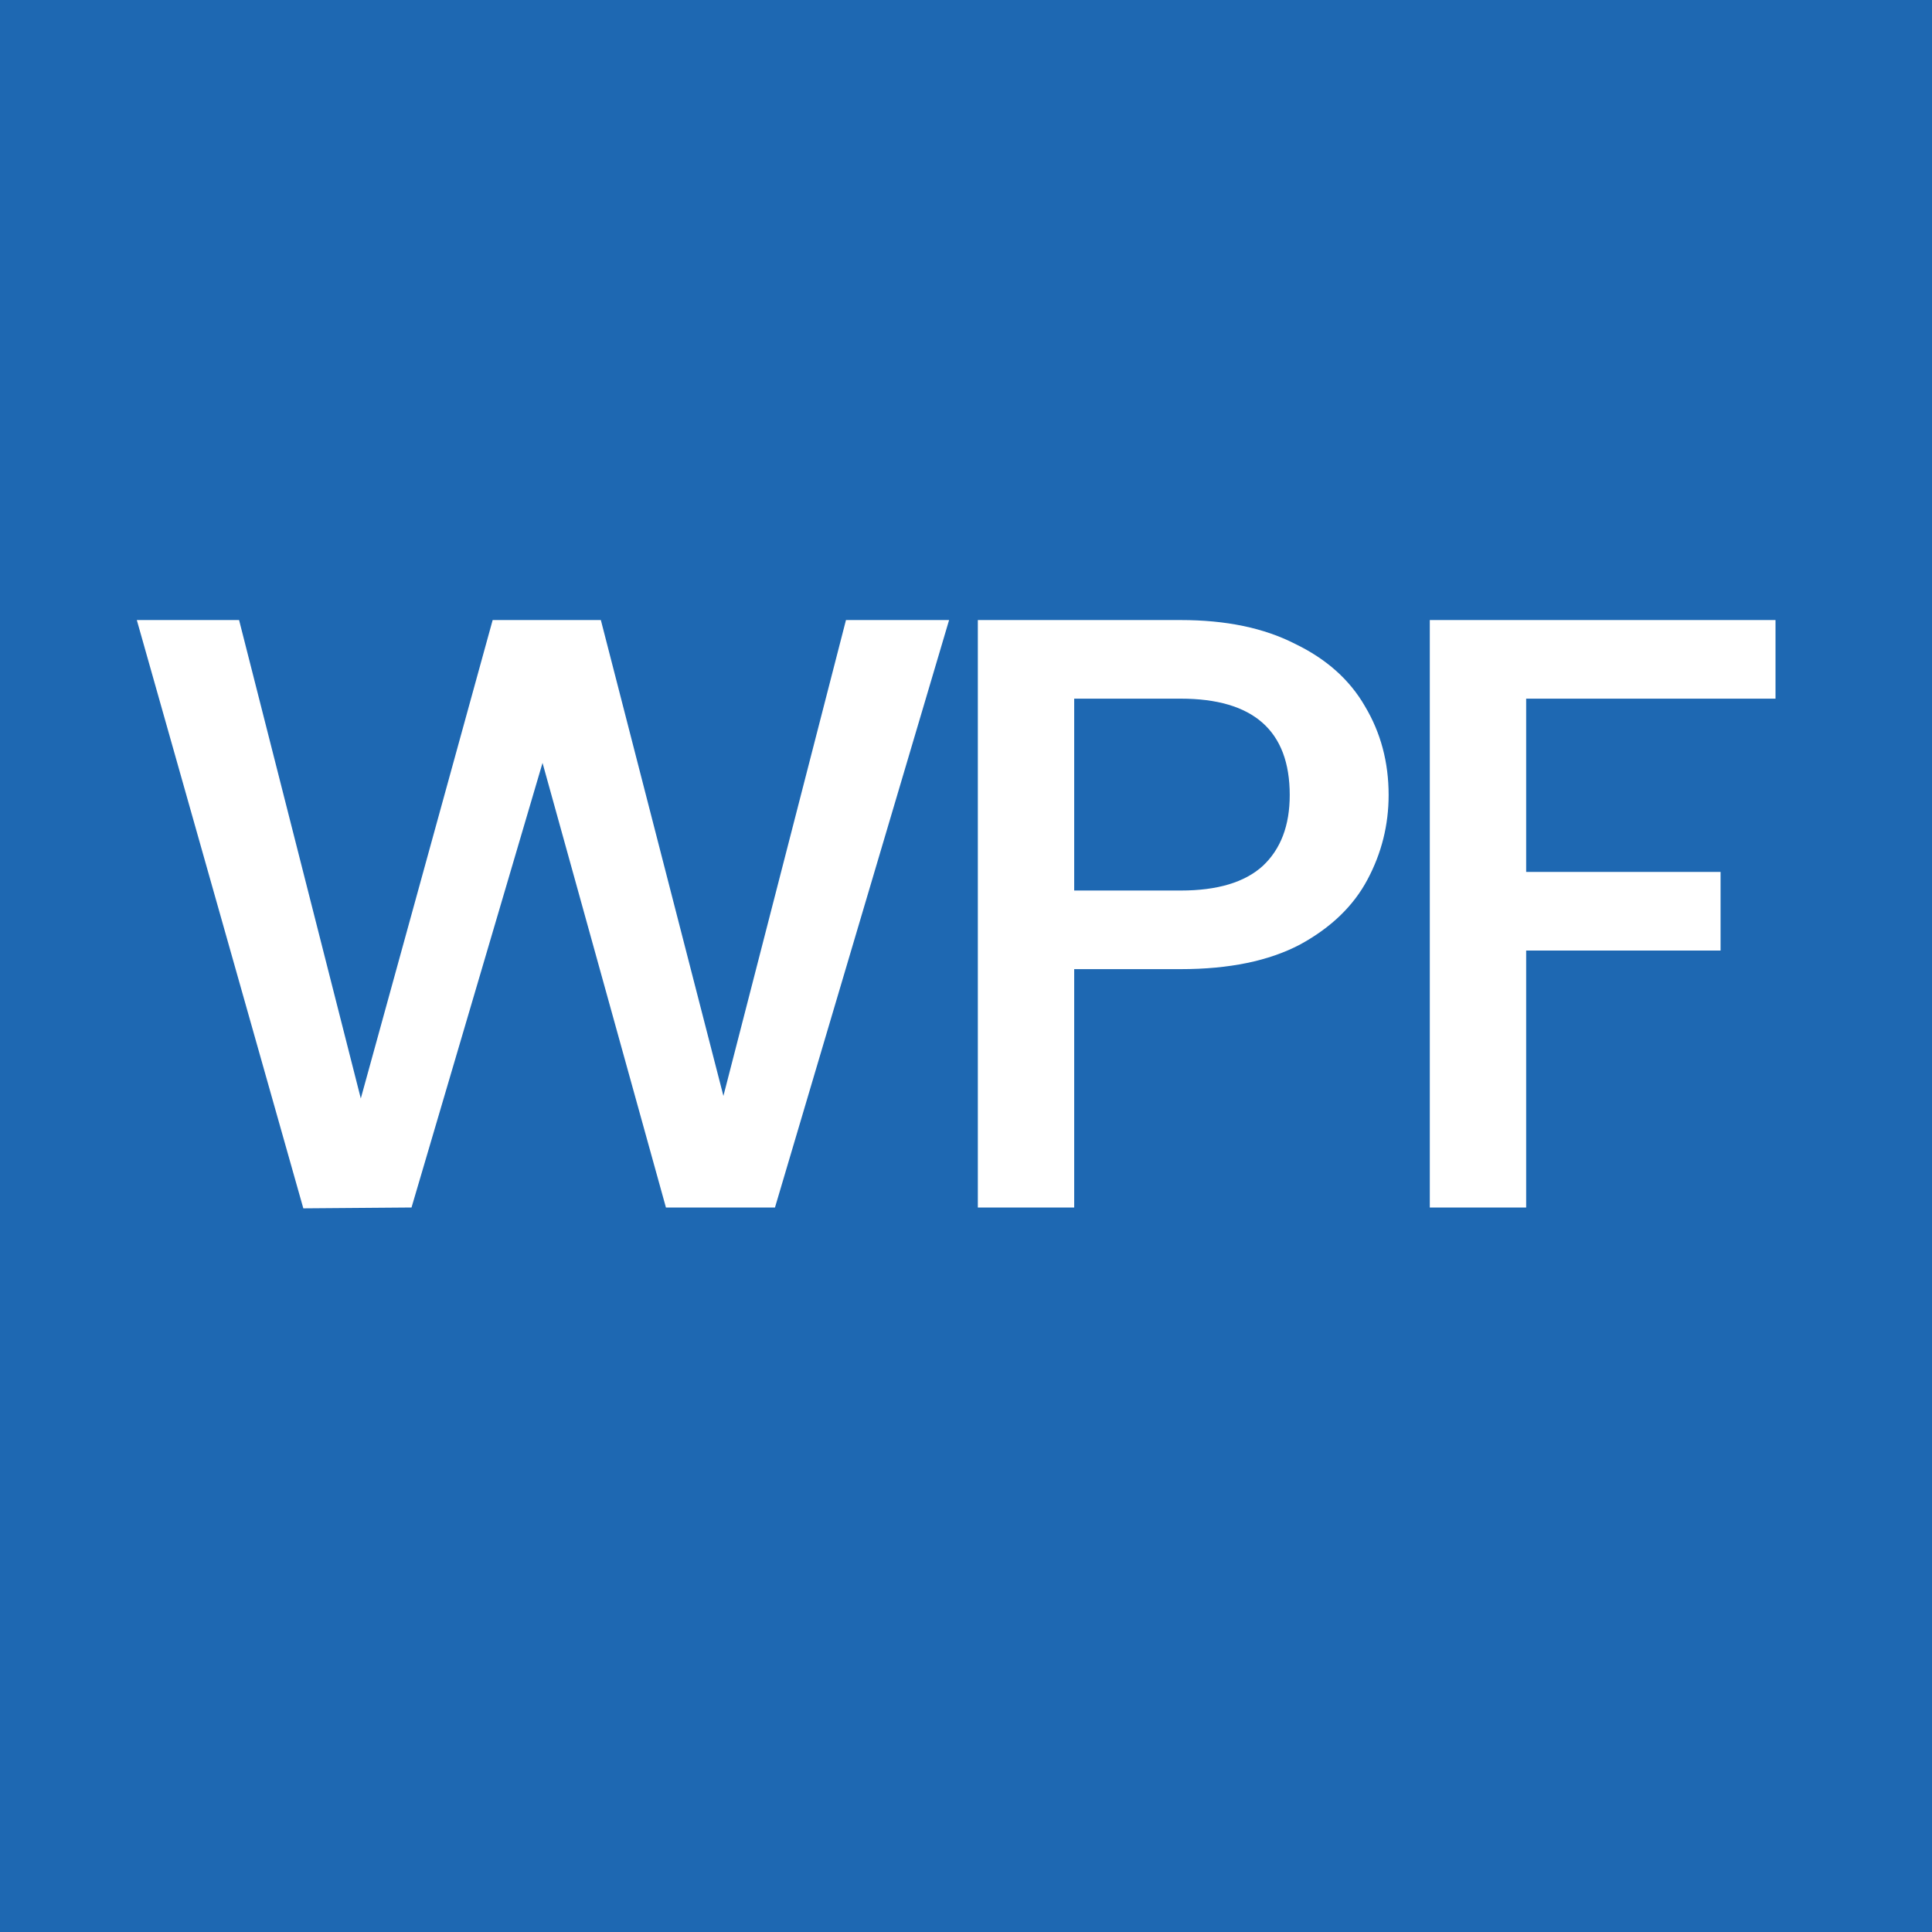 <svg width="16" height="16" viewBox="0 0 16 16" fill="none" xmlns="http://www.w3.org/2000/svg">
<rect width="16" height="16" fill="#1E68B2"/>
<path d="M7.86 5.135L6.418 10H5.515L4.493 6.318L3.408 10L2.512 10.007L1.133 5.135H1.98L2.988 9.097L4.08 5.135H4.976L5.991 9.076L7.006 5.135H7.86ZM11.5 6.584C11.5 6.831 11.442 7.065 11.325 7.284C11.209 7.503 11.022 7.683 10.765 7.823C10.508 7.958 10.18 8.026 9.778 8.026H8.896V10H8.098V5.135H9.778C10.152 5.135 10.466 5.2 10.723 5.331C10.985 5.457 11.178 5.63 11.304 5.849C11.435 6.068 11.5 6.313 11.5 6.584ZM9.778 7.375C10.082 7.375 10.308 7.307 10.457 7.172C10.607 7.032 10.681 6.836 10.681 6.584C10.681 6.052 10.38 5.786 9.778 5.786H8.896V7.375H9.778ZM14.704 5.135V5.786H12.639V7.221H14.249V7.872H12.639V10H11.841V5.135H14.704Z" fill="white"/>
</svg>
